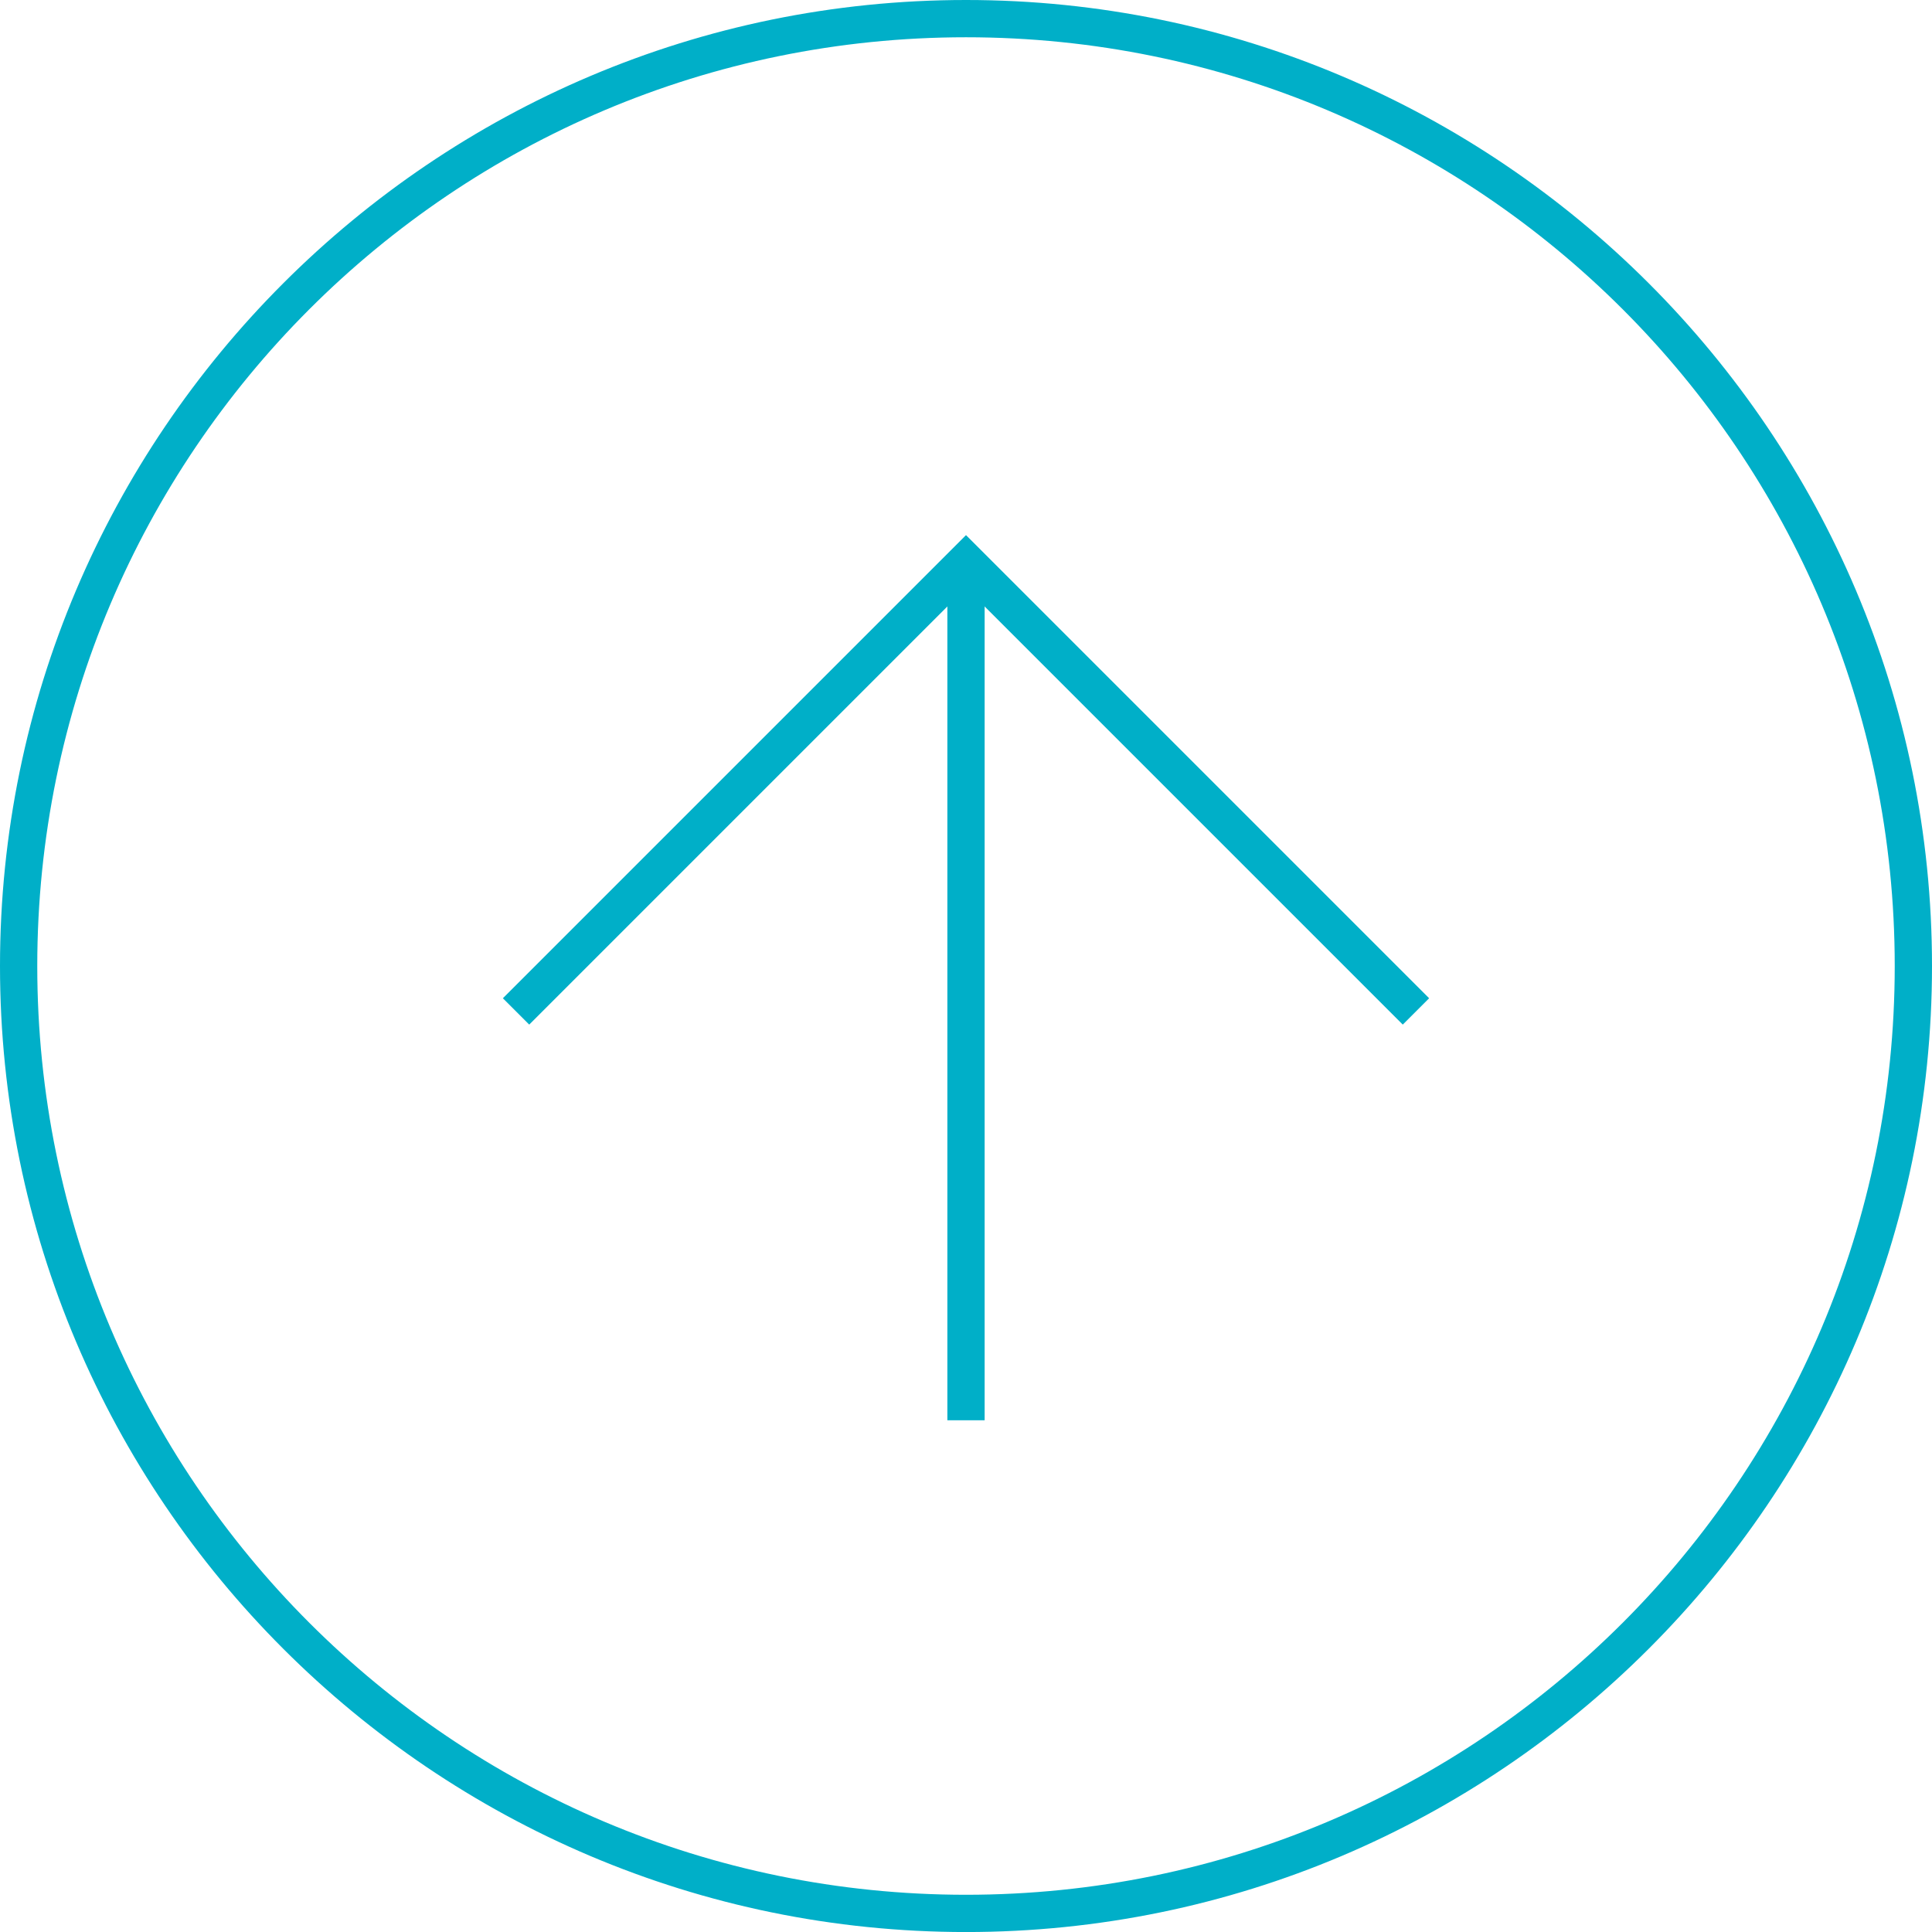<?xml version="1.0" encoding="UTF-8"?>
<svg id="_レイヤー_2" data-name="レイヤー 2" xmlns="http://www.w3.org/2000/svg" viewBox="0 0 51.844 51.845">
  <defs>
    <style>
      .cls-1 {
        fill: none;
        stroke: #00afc8;
        stroke-miterlimit: 10;
      }

      .cls-2 {
        fill: #00afc8;
        stroke-width: 0px;
      }
    </style>
  </defs>
  <g id="web">
    <g>
      <line class="cls-1" x1="25.922" y1="15.067" x2="25.922" y2="38.112"/>
      <polyline class="cls-1" points="37.996 27.141 25.922 15.067 13.848 27.141"/>
      <path class="cls-2" d="M25.922,1c13.764,0,24.922,11.158,24.922,24.923s-11.158,24.922-24.922,24.922S1,39.687,1,25.923,12.158,1,25.922,1M25.922,0C11.629,0,0,11.629,0,25.923s11.629,25.922,25.922,25.922,25.922-11.629,25.922-25.922S40.216,0,25.922,0h0Z"/>
    </g>
  </g>
</svg>